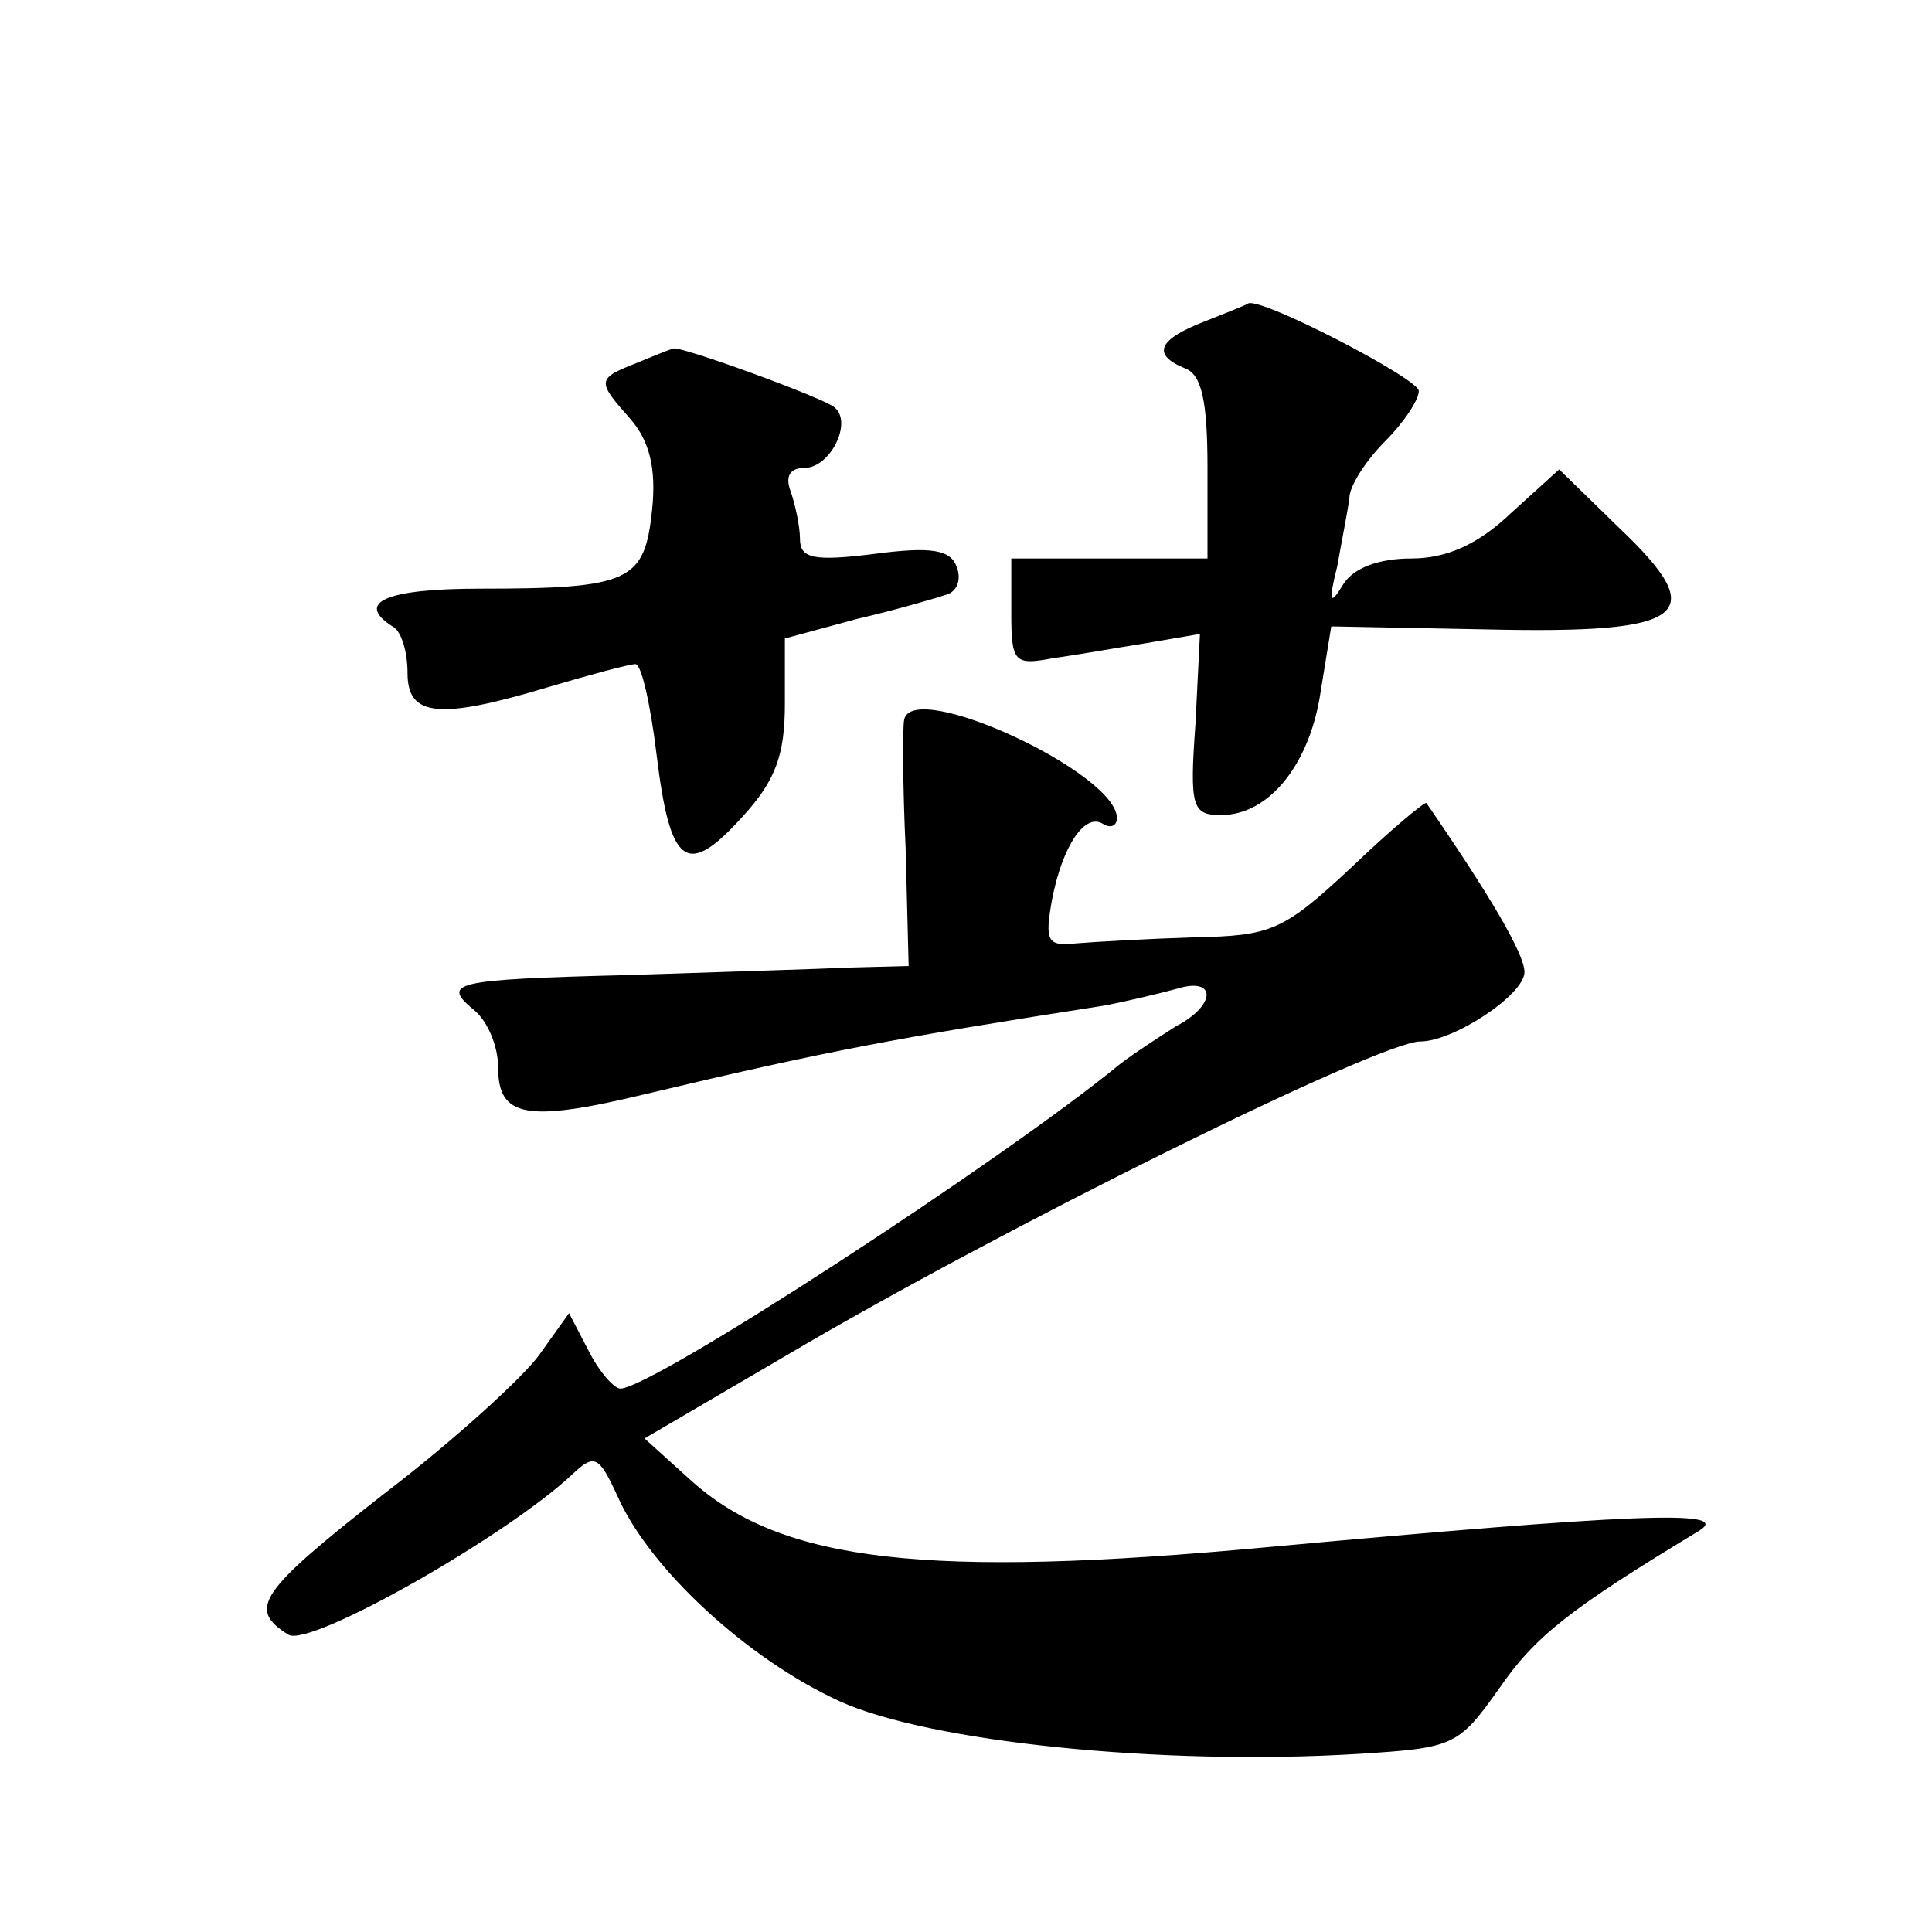 <?xml version="1.0" standalone="no"?>
<!DOCTYPE svg PUBLIC "-//W3C//DTD SVG 20010904//EN"
 "http://www.w3.org/TR/2001/REC-SVG-20010904/DTD/svg10.dtd">
<svg version="1.0" xmlns="http://www.w3.org/2000/svg"
 width="128pt" height="128pt" viewBox="0 0 128 128"
 preserveAspectRatio="xMidYMid meet">
<g transform="translate(0,128) scale(0.1,-0.1)"
fill="#0" stroke="none">
<path d="M798 1067 c-31 -12 -35 -22 -13 -31 11 -4 15 -21 15 -66 l0 -60 -65 0
-65 0 0 -36 c0 -33 2 -35 28 -30 15 2 43 7 62 10 l35 6 -3 -60 c-4 -55 -2 -60 17
-60 32 0 59 34 66 82 l7 43 103 -2 c133 -3 149 9 88 67 l-40 39 -32 -29 c-22 -21
-43 -30 -66 -30 -21 0 -38 -6 -45 -17 -9 -15 -10 -12 -4 12 3 17 7 37 8 45 0 8
11 25 24 38 12 12 22 27 22 33 0 8 -104 62 -113 58 -1 -1 -14 -6 -29 -12z M423
1040 c-28 -11 -28 -12 -5 -38 12 -14 17 -32 14 -60 -5 -47 -14 -52 -114 -52 -62
0 -83 -9 -58 -25 6 -3 10 -17 10 -31 0 -29 21 -31 94 -9 27 8 53 15 57 15 4 0 10
-27 14 -60 9 -74 20 -82 57 -41 22 24 28 41 28 75 l0 43 48 13 c26 6 53 14 59 16
7 2 10 10 7 18 -4 12 -17 14 -55 9 -40 -5 -49 -3 -49 10 0 8 -3 22 -6 31 -4 10
-1 16 9 16 17 0 32 30 20 40 -6 6 -105 42 -107 39 -1 0 -11 -4 -23 -9z M599 803
c-1 -5 -1 -43 1 -85 l2 -78 -38 -1 c-22 -1 -88 -3 -148 -5 -118 -3 -124 -5 -101
-24 8 -7 15 -23 15 -37 0 -33 18 -37 97 -18 122 29 165 37 306 59 15 3 36 8 47
11 26 8 26 -11 -1 -25 -11 -7 -28 -18 -37 -25 -78 -64 -310 -215 -331 -215 -4 0
-14 11 -21 25 l-13 25 -20 -28 c-11 -15 -57 -57 -103 -92 -83 -65 -90 -76 -63 -93
14 -9 146 66 189 107 14 13 17 11 29 -15 21 -48 86 -108 147 -136 59 -27 213 -43
344 -35 63 4 66 5 93 43 24 35 47 53 133 105 22 14 -46 11 -286 -11 -226 -21 -322
-10 -382 44 l-31 28 94 55 c142 84 393 208 420 208 22 0 69 31 69 46 0 12 -23 51
-65 112 -1 1 -24 -18 -50 -43 -45 -42 -53 -45 -104 -46 -31 -1 -66 -3 -78 -4 -19
-2 -21 1 -16 29 7 36 22 58 34 50 5 -3 9 -1 9 4 0 30 -136 93 -141 65z"/>
</g>
</svg>
